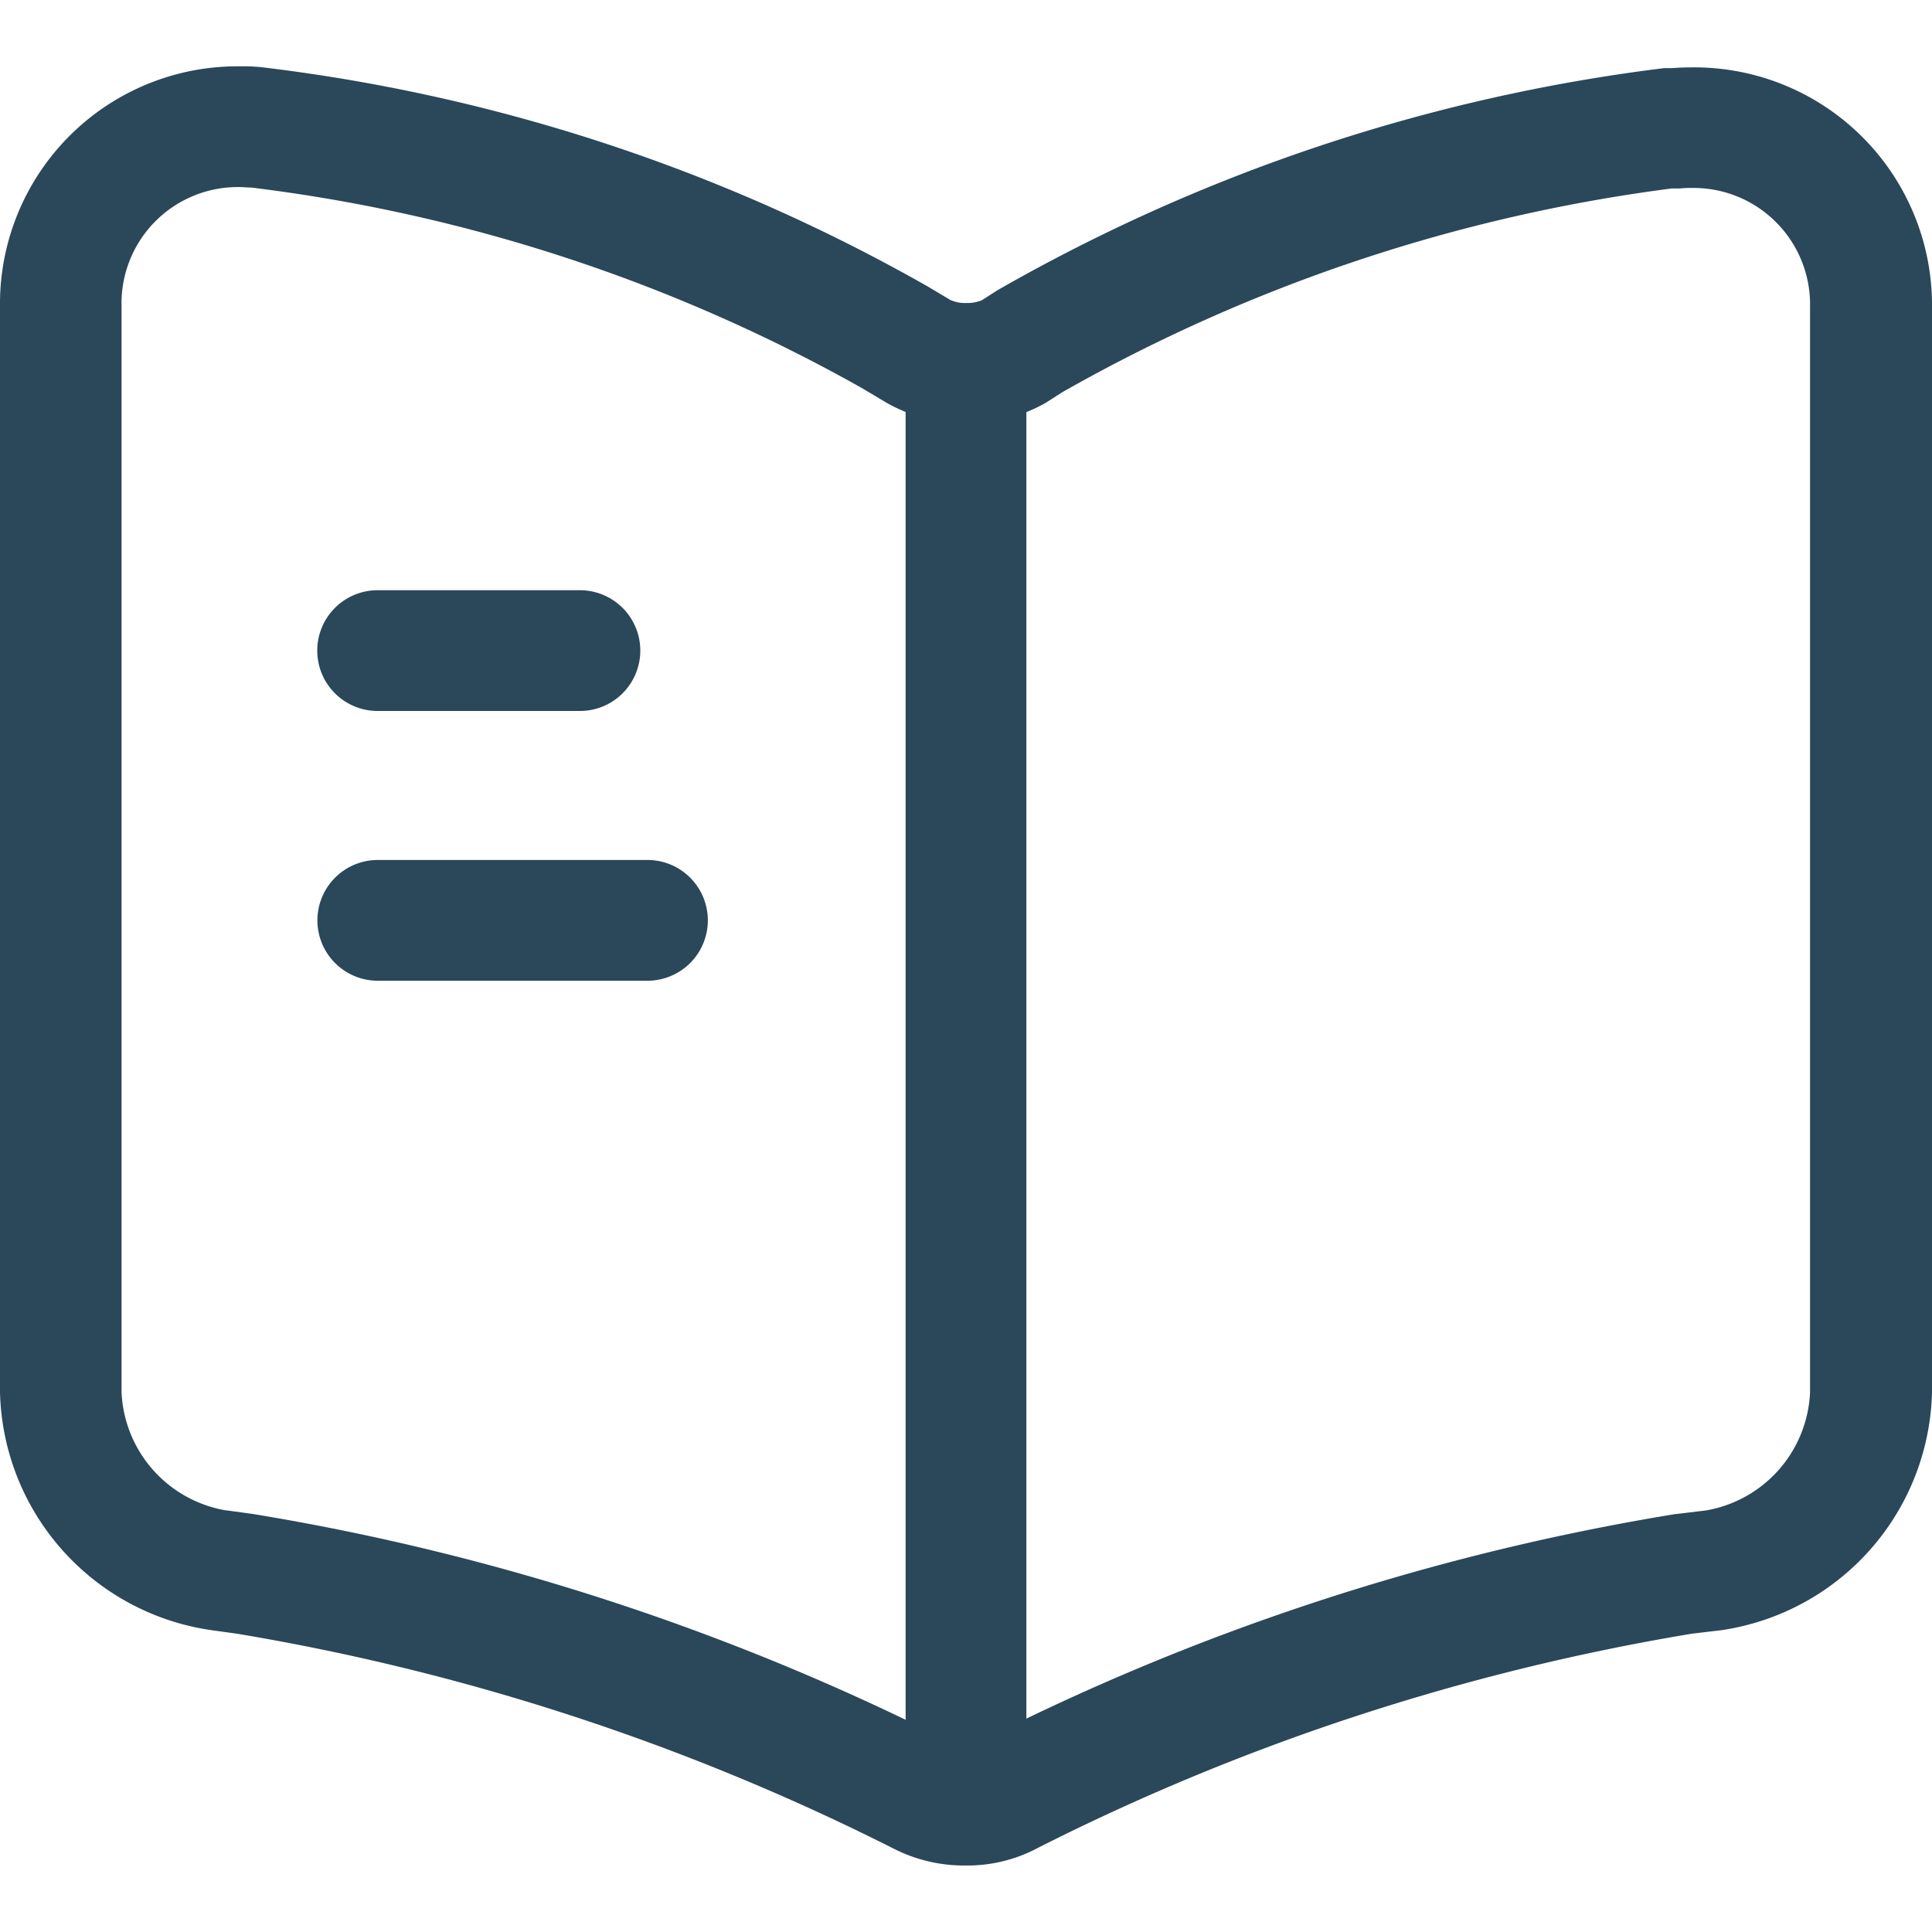<svg xmlns="http://www.w3.org/2000/svg" width="24" height="24" viewBox="0 0 24 24">
  <g id="NEWSPAPER_facility" data-name="NEWSPAPER facility" transform="translate(-2574 -168)">
    <rect id="Rectangle_190" data-name="Rectangle 190" width="24" height="24" transform="translate(2574 168)" fill="#fff" opacity="0"/>
    <g id="NEWSPAPER_facility-2" data-name="NEWSPAPER facility" transform="translate(2573.918 168)">
      <g id="vuesax_linear_book" data-name="vuesax/linear/book" transform="translate(0.082 0.824)">
        <g id="book">
          <g id="Group_84" data-name="Group 84">
            <path id="Vector" d="M11.243,21.6a1.923,1.923,0,0,1-.894-.211l-.033-.016-.025-.013a28.511,28.511,0,0,0-8.1-2.64l-.325-.045A3.062,3.062,0,0,1-.75,15.722V2.231A2.95,2.95,0,0,1,2.232-.75,2.16,2.16,0,0,1,2.5-.739a22.02,22.02,0,0,1,8.27,2.721l.275.164.01.006a.445.445,0,0,0,.2.038.459.459,0,0,0,.195-.036l.182-.117.008-.005a22.1,22.1,0,0,1,8.285-2.76h.1c.078-.006.157-.009.234-.009A2.954,2.954,0,0,1,23.25,2.242v13.48a3.062,3.062,0,0,1-2.618,2.955l-.369.044a28.253,28.253,0,0,0-8.114,2.657,1.859,1.859,0,0,1-.906.222ZM11,20.038l.033.016.029.015a.43.43,0,0,0,.177.031.409.409,0,0,0,.159-.026l.011-.006a29.577,29.577,0,0,1,8.654-2.834h.009l.371-.045a1.558,1.558,0,0,0,1.292-1.467V2.242A1.448,1.448,0,0,0,20.259.761a1.109,1.109,0,0,0-.141.006h-.1A20.68,20.68,0,0,0,12.443,3.3l-.187.12-.012.008a2.008,2.008,0,0,1-1.983,0l-.277-.165-.011-.007a20.555,20.555,0,0,0-7.6-2.5c-.049,0-.1-.006-.141-.006A1.444,1.444,0,0,0,.76,2.231V15.722a1.559,1.559,0,0,0,1.3,1.467h.01l.326.045a29.864,29.864,0,0,1,8.6,2.8Z" transform="translate(0.75 0.75)" fill="#2b475a"/>
            <path id="Vector-2" data-name="Vector" d="M0,17.5a.75.75,0,0,1-.75-.75V0A.75.75,0,0,1,0-.75.75.75,0,0,1,.75,0V16.752A.75.75,0,0,1,0,17.5Z" transform="translate(12 3.908)" fill="#2b475a"/>
            <path id="Vector-3" data-name="Vector" d="M2.513.75H0A.75.75,0,0,1-.75,0,.75.75,0,0,1,0-.75H2.513a.75.75,0,0,1,.75.75.75.75,0,0,1-.75.75Z" transform="translate(4.691 7.258)" fill="#2b475a"/>
            <path id="Vector-4" data-name="Vector" d="M3.35.75H0A.75.75,0,0,1-.75,0,.75.75,0,0,1,0-.75H3.35A.75.75,0,0,1,4.1,0,.75.75,0,0,1,3.35.75Z" transform="translate(4.693 10.609)" fill="#2b475a"/>
          </g>
        </g>
      </g>
    </g>
  </g>
</svg>
